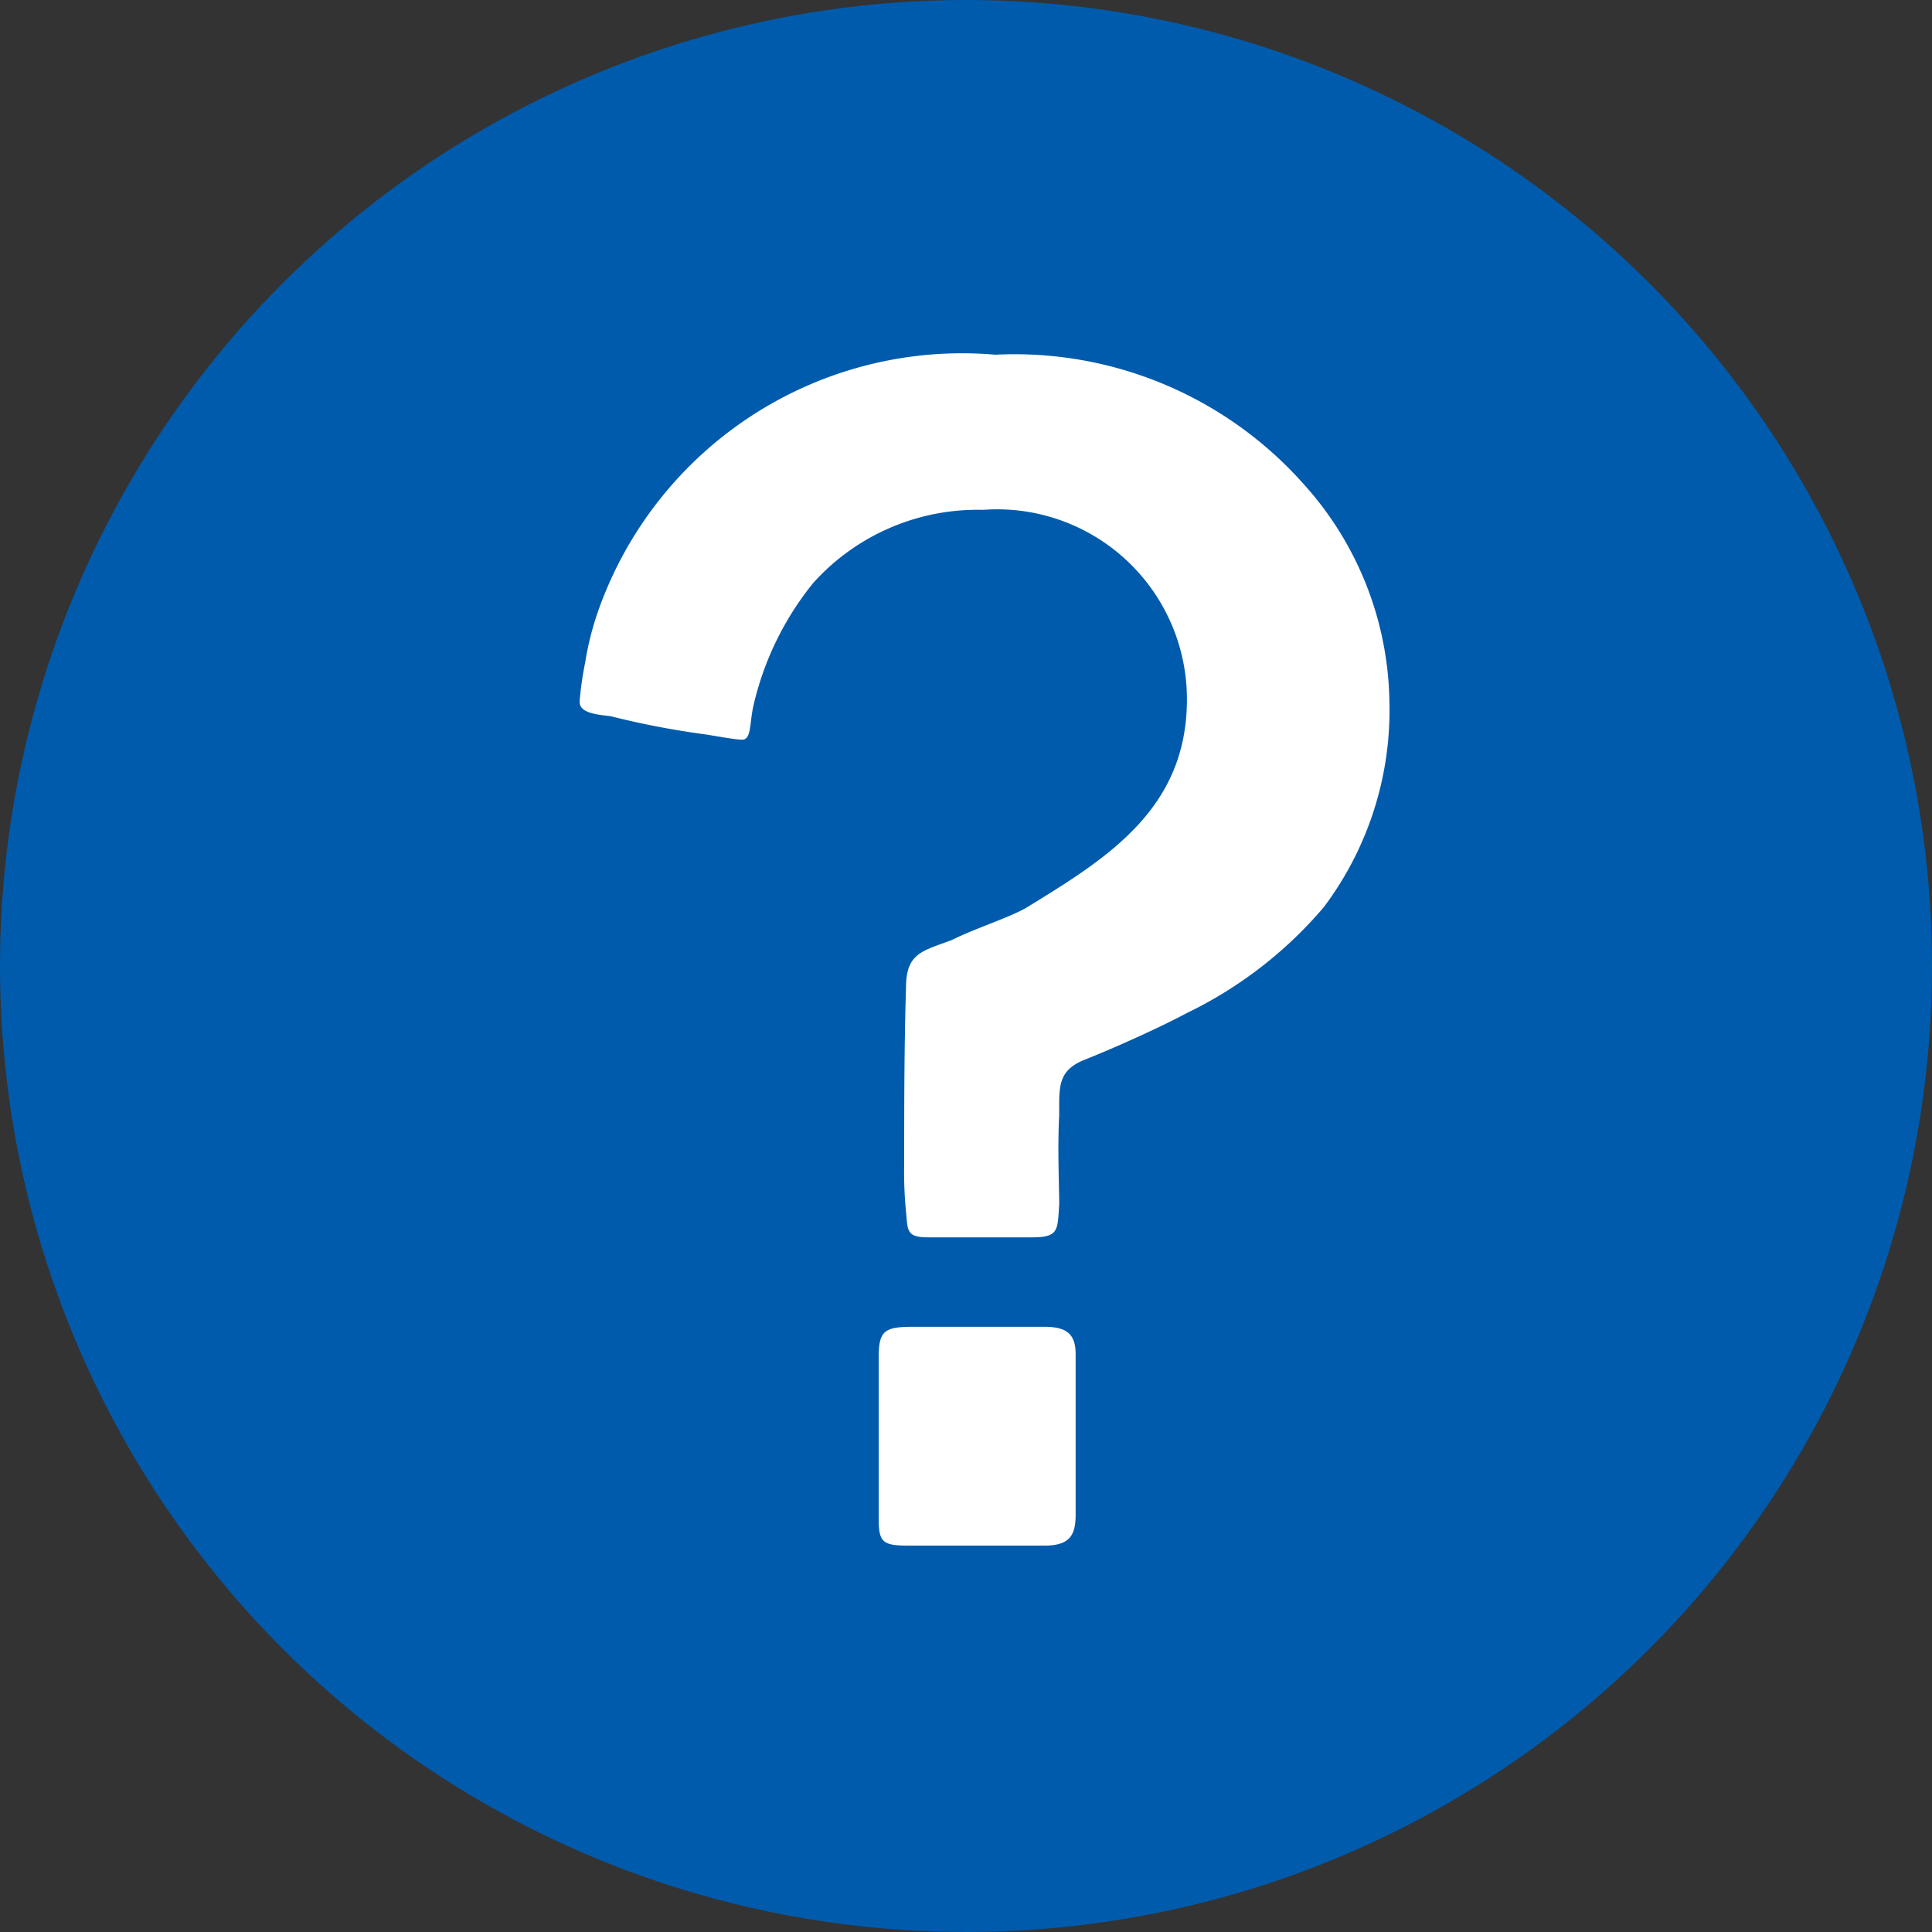 <svg xmlns="http://www.w3.org/2000/svg" width="20" height="20" viewBox="0 0 20 20">
  <rect x="0" y="0" width="20" height="20" fill="#333333" stroke="none"/>
  <g id="icon_help-blue" transform="translate(-537 -995)">
    <circle id="bg" cx="10" cy="10" r="10" transform="translate(537 995)" fill="#005bac"/>
    <path id="hatema" d="M4.182-2.191H5.258c.283,0,.264-.076.283-.34,0-.189-.019-.585,0-.925,0-.283-.019-.453.245-.566.378-.151.831-.359,1.076-.491A4.334,4.334,0,0,0,8.279-5.608a3.392,3.392,0,0,0,.68-2.133,3.431,3.431,0,0,0-.887-2.247,4,4,0,0,0-3.191-1.34A3.994,3.994,0,0,0,.765-8.666a3.079,3.079,0,0,0-.132.529,3.335,3.335,0,0,0-.057.4c0,.113.151.132.321.151A8.713,8.713,0,0,0,1.86-7.4c.132.019.321.057.4.057.094,0,.076-.17.113-.34a3.129,3.129,0,0,1,.623-1.284,2.288,2.288,0,0,1,1.756-.755A1.965,1.965,0,0,1,6.863-7.76c0,1.114-.793,1.624-1.624,2.133-.17.113-.547.227-.812.359-.3.113-.472.132-.472.491-.019.623-.019,1.246-.019,1.831a4.267,4.267,0,0,0,.019.491C3.974-2.266,3.955-2.191,4.182-2.191ZM3.974,1H5.39c.264,0,.321-.113.321-.321V-.982c0-.208-.094-.283-.321-.283H4.031c-.3,0-.359.038-.359.321V.717C3.672.962,3.71,1,3.974,1Z" transform="translate(542.424 1010)" fill="#fff"/>
  </g>
</svg>
